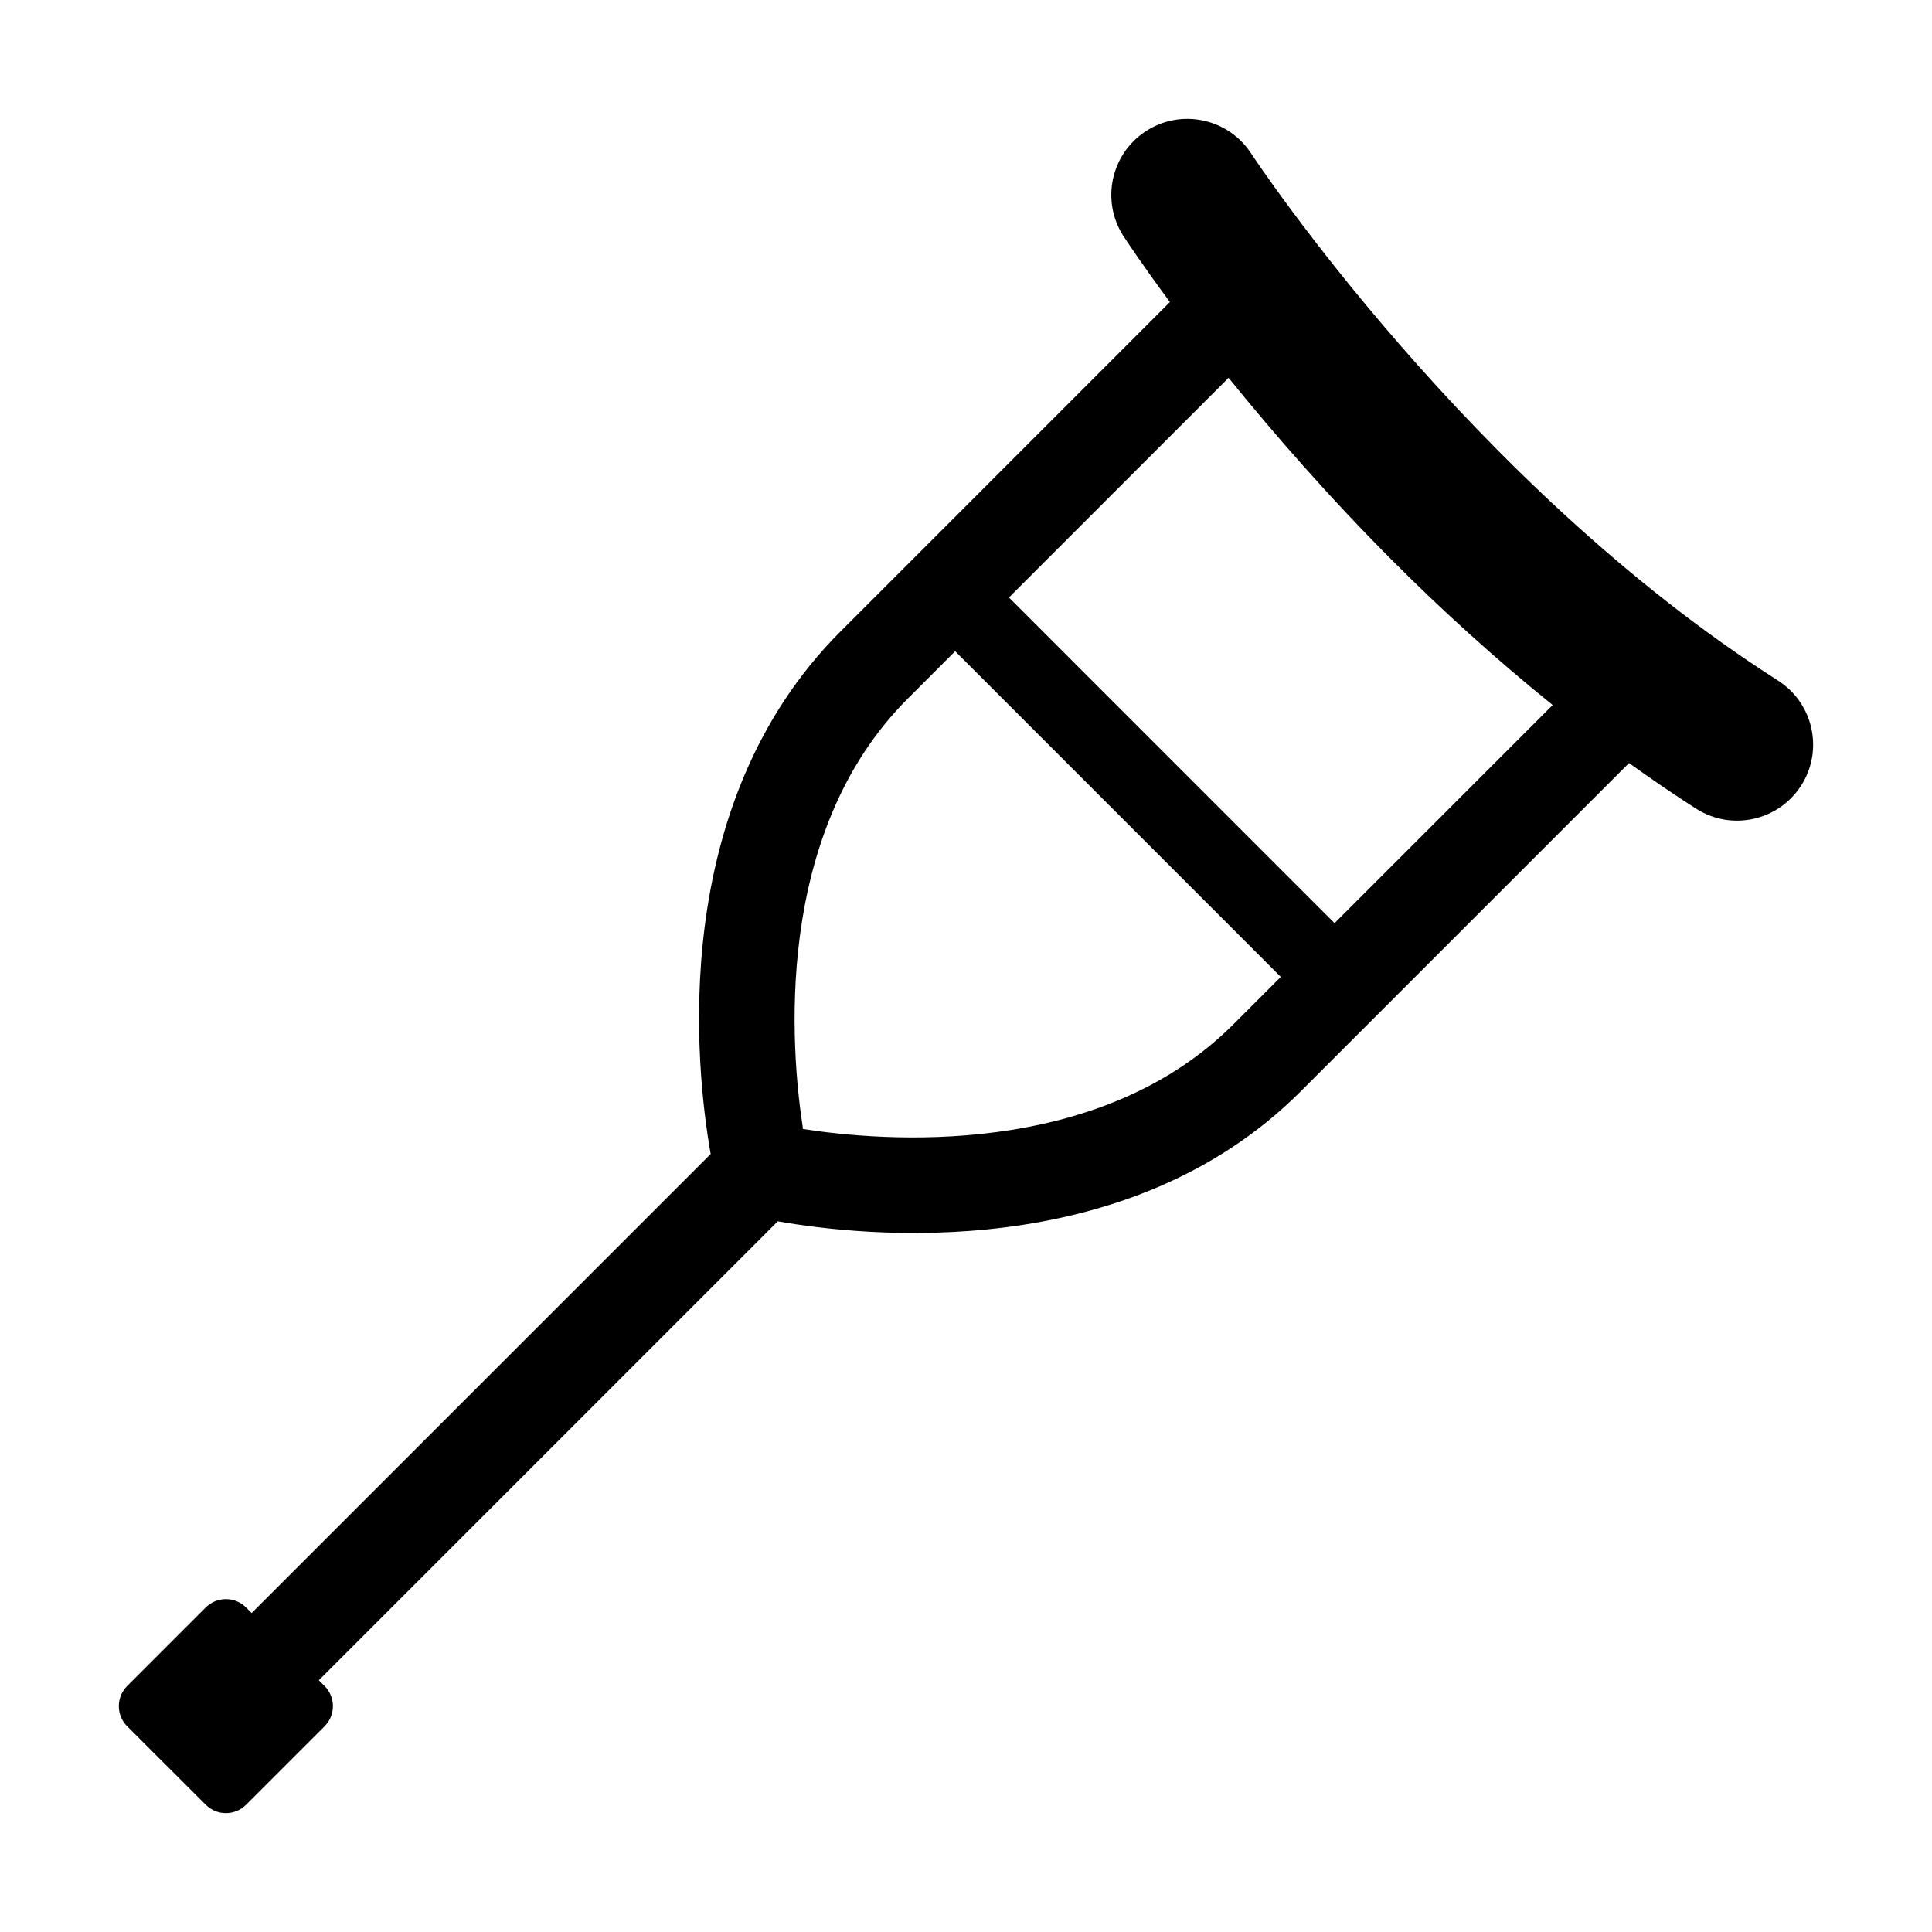 <?xml version="1.0" encoding="UTF-8"?>
<!-- Uploaded to: ICON Repo, www.iconrepo.com, Generator: ICON Repo Mixer Tools -->
<svg fill="#000000" width="800px" height="800px" version="1.1" viewBox="144 144 512 512" xmlns="http://www.w3.org/2000/svg">
 <path d="m621.34 352.16c5.984-9.383 3.219-21.836-6.172-27.82-81.633-52.031-138.71-138.3-139.62-139.69-6.086-9.32-18.566-11.957-27.891-5.879-9.32 6.074-11.957 18.566-5.875 27.887 0.629 0.961 4.871 7.406 12.254 17.387-11.262 11.266-35.477 35.484-87.301 87.309-46.074 46.066-38.363 115.98-34.398 138.47l-121.65 121.65-1.48-1.48c-1.414-1.414-3.34-2.211-5.344-2.211-2.004 0-3.926 0.797-5.352 2.211l-20.809 20.812c-1.414 1.414-2.211 3.34-2.211 5.344s0.801 3.926 2.211 5.344h0.012l20.809 20.793c2.953 2.953 7.734 2.953 10.688 0l20.801-20.793c1.414-1.414 2.211-3.336 2.215-5.344 0-2-0.797-3.926-2.211-5.344l-1.523-1.516 121.63-121.63c22.426 3.961 92.418 11.723 138.53-34.387l87.055-87.055c5.805 4.152 11.719 8.223 17.801 12.102 9.387 5.984 21.844 3.219 27.832-6.168zm-264.53 91.039c-3.238-20.781-8.16-78.137 27.734-114.03l12.582-12.586 86.293 86.309-12.574 12.574c-35.902 35.898-93.266 30.969-114.04 27.73zm140.86-54.551-86.293-86.309 58.211-58.215c11.539 14.281 26.32 31.332 43.941 48.961 12.605 12.605 26.688 25.457 41.945 37.754-9.727 9.727-27.078 27.074-57.805 57.809z"/>
</svg>